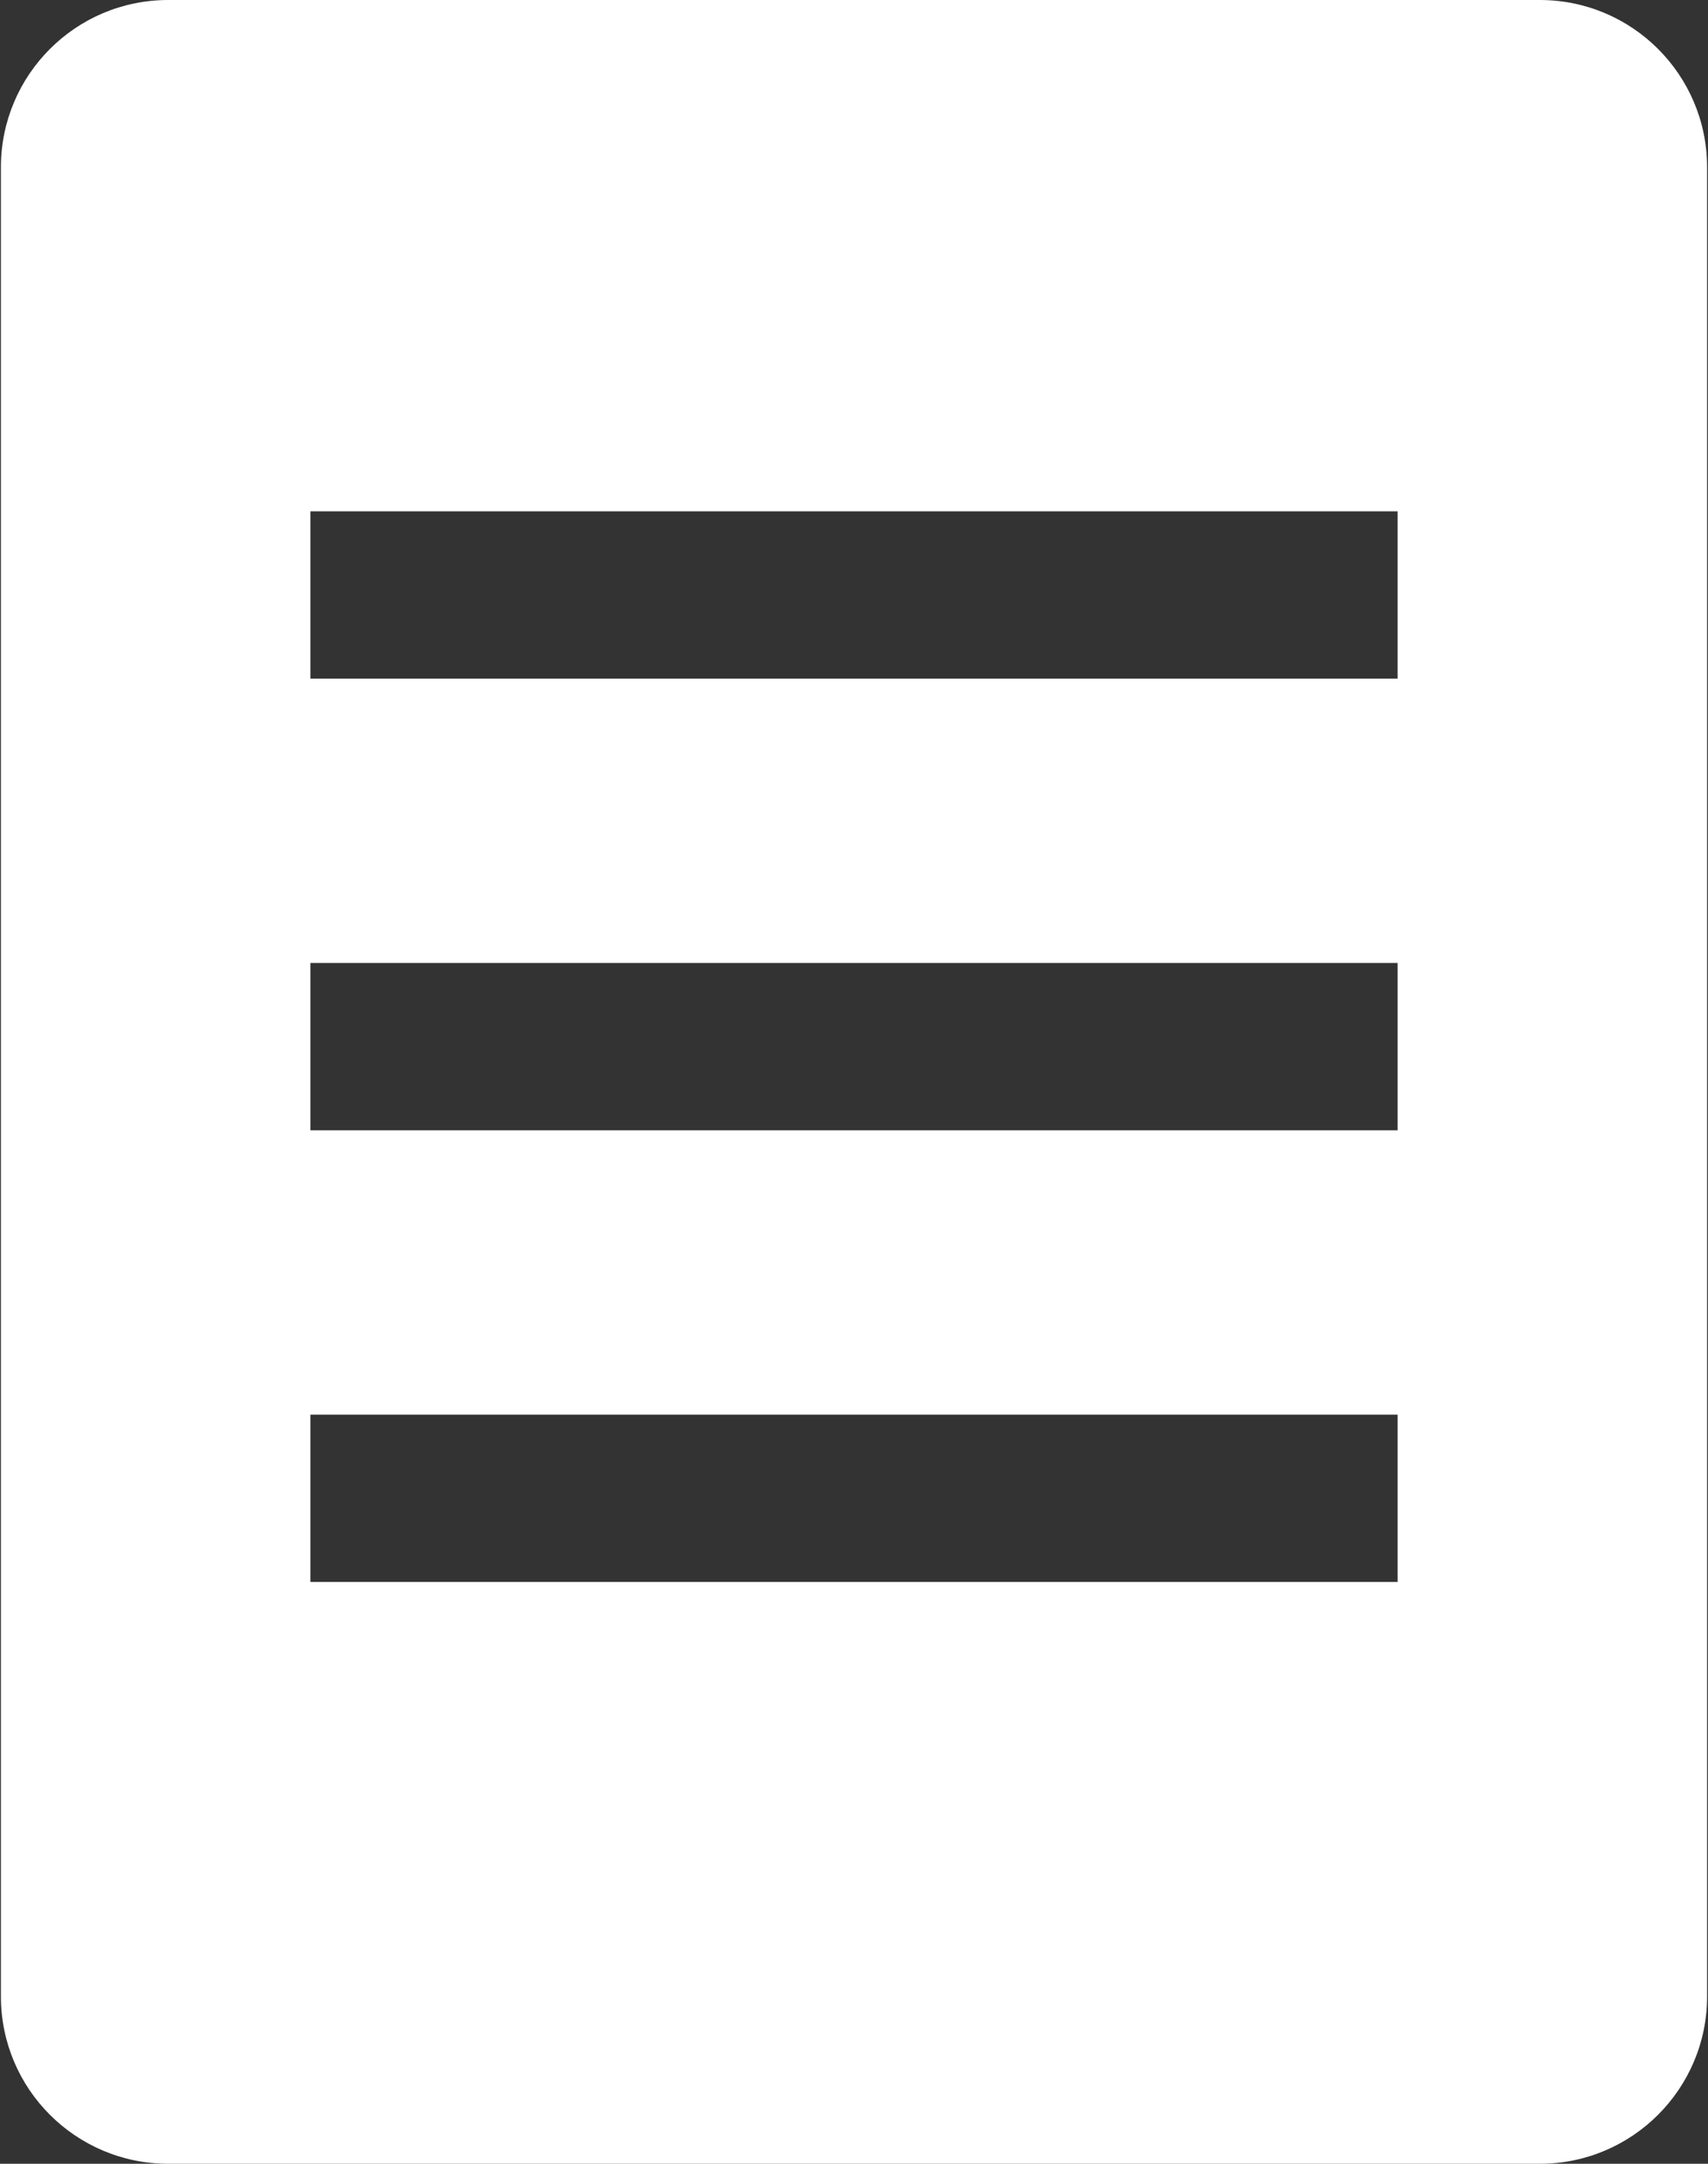 <svg width="15" height="19" viewBox="0 0 15 19" fill="#ffffff" xmlns="http://www.w3.org/2000/svg">
<rect x="0" y="0" width="15" height="19" fill="#333333" stroke="none"/>
<path d="M13.523 0H1.477C0.665 0 0.008 0.658 0.008 1.469V17.531C0.008 18.342 0.665 19 1.477 19H13.523C14.334 19 14.992 18.342 14.992 17.531V1.469C14.992 0.658 14.335 0 13.523 0ZM12.274 13.891H2.726V12.422H12.274L12.274 13.891ZM12.274 9.925H2.726V8.456H12.274L12.274 9.925ZM12.274 5.959H2.726V4.49H12.274L12.274 5.959Z" fill="#ffffff"/>
</svg>
